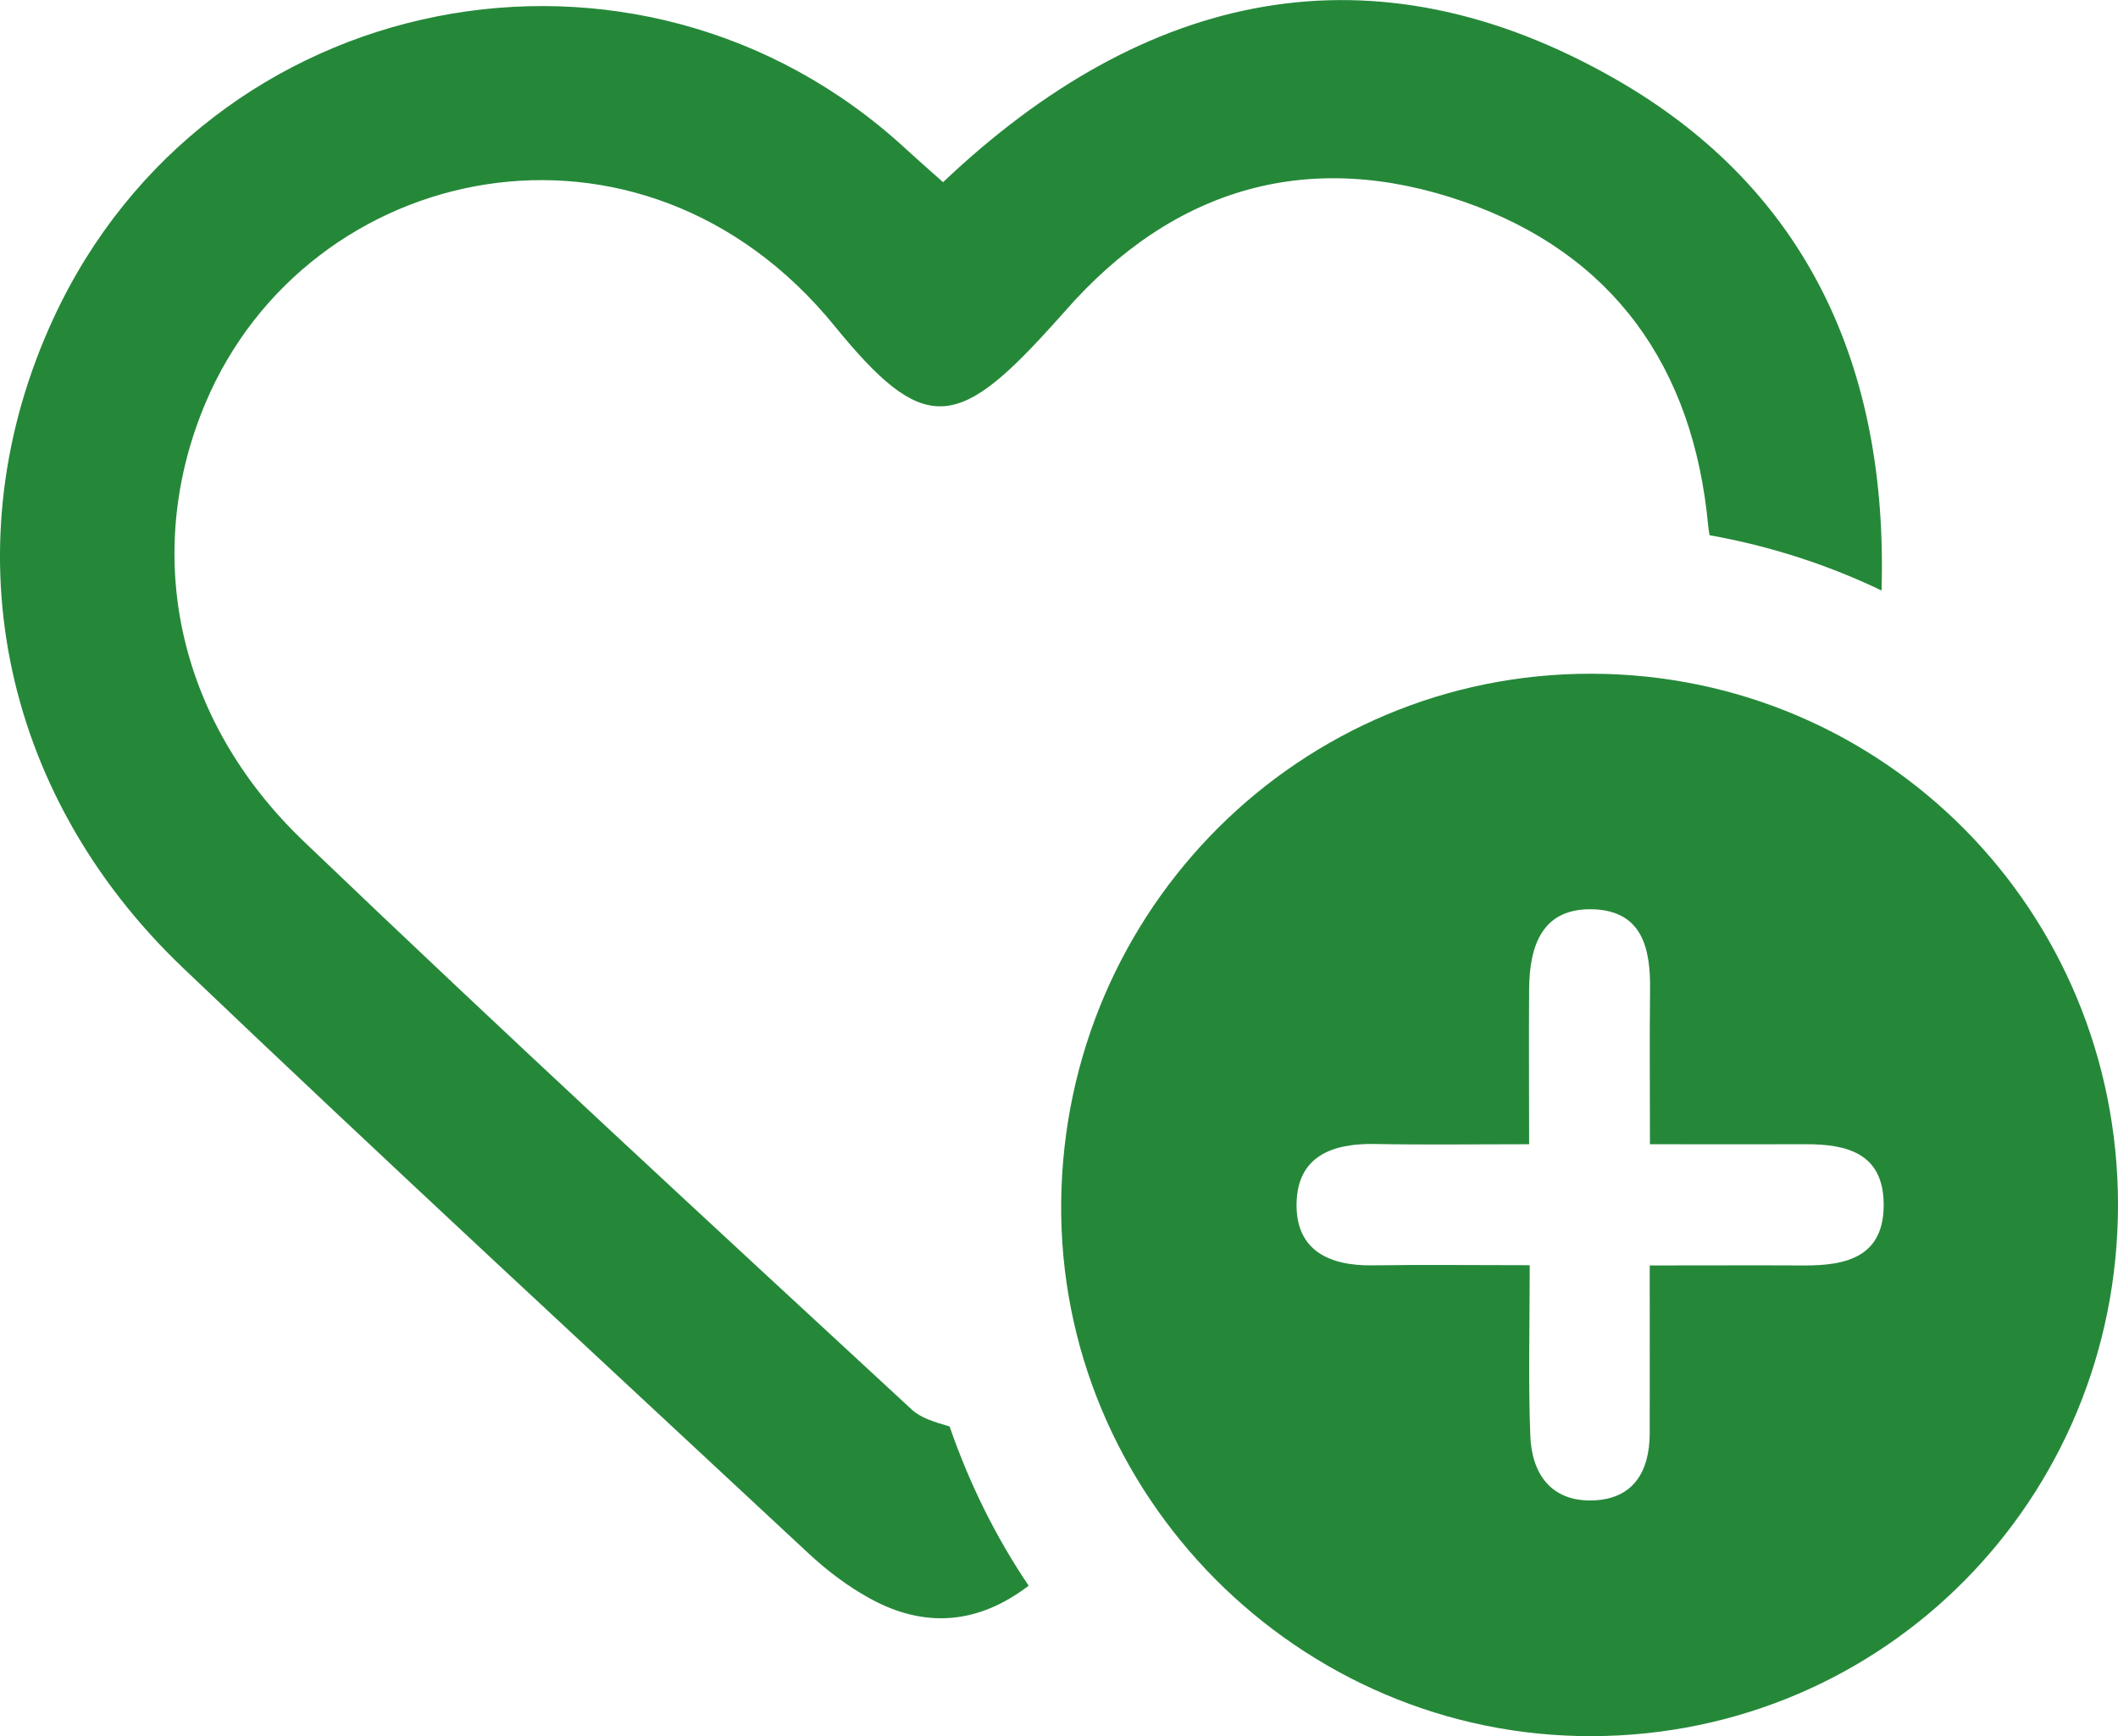 <?xml version="1.0" encoding="UTF-8"?> <svg xmlns="http://www.w3.org/2000/svg" width="61" height="50" viewBox="0 0 61 50" fill="none"><g clip-path="url(#clip0_1482_528)"><path d="M61 34.698C61 43.174 54.272 49.973 45.856 50C37.407 50.027 30.474 43.058 30.563 34.62C30.651 26.161 37.464 19.38 45.849 19.403C54.265 19.427 60.997 26.222 61 34.698ZM47.509 36.444C49.139 36.444 50.537 36.437 51.939 36.444C53.189 36.454 54.278 36.192 54.251 34.647C54.227 33.212 53.189 32.949 52.007 32.953C50.561 32.959 49.112 32.953 47.52 32.953C47.52 31.33 47.506 29.925 47.523 28.517C47.54 27.334 47.312 26.246 45.907 26.188C44.423 26.13 44.05 27.218 44.04 28.483C44.03 29.932 44.04 31.384 44.04 32.953C42.393 32.953 40.991 32.973 39.589 32.946C38.367 32.925 37.366 33.3 37.342 34.661C37.318 36.014 38.286 36.458 39.525 36.441C40.974 36.42 42.427 36.437 44.057 36.437C44.057 38.203 44.013 39.778 44.074 41.35C44.115 42.434 44.664 43.236 45.846 43.212C47.02 43.188 47.509 42.407 47.513 41.282C47.516 39.758 47.513 38.234 47.513 36.441L47.509 36.444Z" fill="#258839"></path><path d="M27.348 41.081C26.89 40.948 26.516 40.832 26.258 40.593C20.389 35.169 14.512 29.751 8.738 24.221C5.055 20.695 4.104 15.902 5.92 11.602C8.867 4.633 18.457 2.533 24.041 9.393C26.571 12.503 27.545 12.414 30.213 9.472C30.366 9.304 30.519 9.137 30.668 8.967C33.808 5.377 37.736 4.269 42.163 5.81C46.45 7.303 48.772 10.559 49.197 15.142C49.203 15.223 49.22 15.319 49.237 15.414C50.979 15.725 52.642 16.263 54.19 17.006C54.38 10.58 52.048 5.448 46.549 2.291C39.535 -1.732 32.973 -0.269 27.161 5.247C26.767 4.896 26.431 4.603 26.105 4.303C18.376 -2.844 5.961 -0.385 1.541 9.165C-1.433 15.591 -0.058 22.792 5.272 27.876C11.22 33.549 17.262 39.124 23.274 44.725C23.807 45.223 24.408 45.68 25.046 46.031C26.632 46.908 28.176 46.775 29.626 45.667C28.675 44.258 27.912 42.714 27.348 41.077V41.081Z" fill="#258839"></path></g><defs><clipPath id="clip0_1482_528"><rect width="61" height="50" fill="white"></rect></clipPath></defs></svg> 